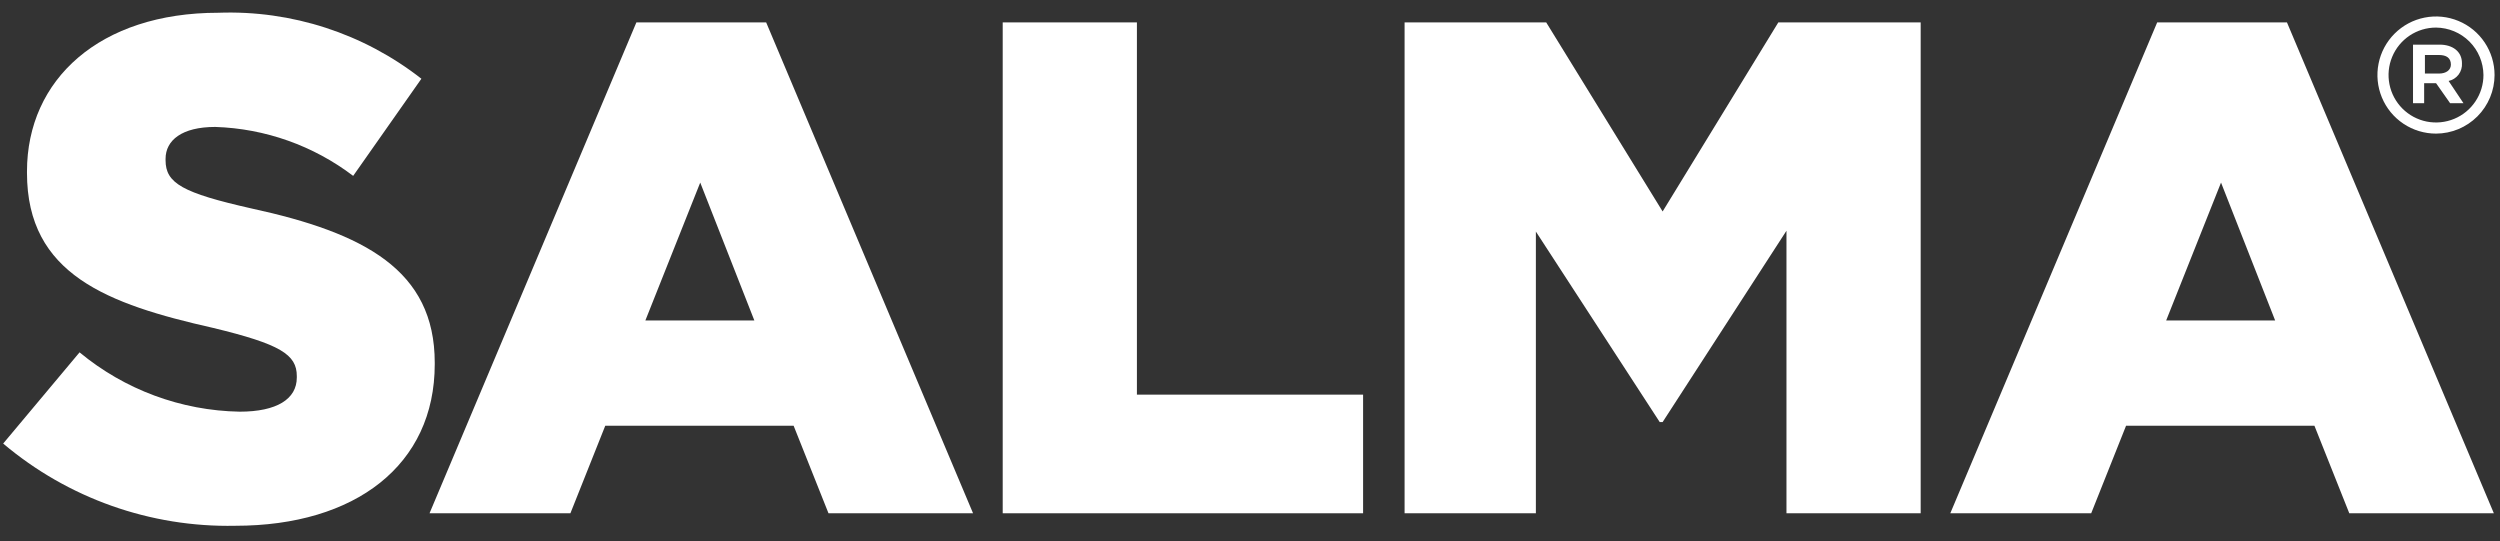 <?xml version="1.0" encoding="UTF-8"?>
<svg xmlns="http://www.w3.org/2000/svg" width="97" height="21" viewBox="0 0 97 21" fill="none">
  <rect x="0" y="0" width="97" height="21" fill="#333333" stroke="none"/>
  <path d="M0.123 17.21L3.087 13.671C4.837 15.121 7.028 15.933 9.301 15.973C10.739 15.973 11.516 15.484 11.516 14.649V14.592C11.516 13.758 10.883 13.354 8.265 12.722C4.179 11.801 1.047 10.65 1.047 6.709V6.651C1.047 3.084 3.867 0.495 8.469 0.495C11.316 0.391 14.107 1.298 16.35 3.055L13.703 6.824C12.159 5.651 10.289 4.987 8.352 4.925C7.057 4.925 6.424 5.443 6.424 6.162V6.219C6.424 7.111 7.084 7.485 9.761 8.089C14.134 9.039 16.868 10.477 16.868 14.074V14.131C16.868 18.044 13.789 20.4 9.129 20.4C5.839 20.468 2.637 19.334 0.123 17.21Z" fill="white"></path>
  <path d="M38.905 0.869H44.112V15.312H52.888V19.915H38.905V0.869Z" fill="white"></path>
  <path d="M54.498 0.869H59.993L64.51 8.205L68.999 0.869H74.522V19.914H69.315V8.953L64.51 16.376H64.397L59.592 8.985V19.914H54.498V0.869Z" fill="white"></path>
  <path d="M83.699 0.869H88.734L96.761 19.914H91.152L89.8 16.519H82.491L81.139 19.914H75.672L83.699 0.869ZM88.276 12.435L86.176 7.084L84.047 12.435H88.276Z" fill="white"></path>
  <path d="M24.692 0.869H29.727L37.754 19.914H32.145L30.793 16.519H23.484L22.132 19.914H16.666L24.692 0.869ZM29.269 12.435L27.169 7.084L25.04 12.435H29.269Z" fill="white"></path>
  <path d="M95.006 3.141C95.161 3.108 95.299 3.019 95.394 2.893C95.489 2.766 95.535 2.609 95.524 2.451C95.524 1.989 95.15 1.732 94.661 1.732H93.625V4.005H94.057V3.228H94.519L95.065 4.005H95.583L95.006 3.141ZM94.632 2.854H94.087V2.134H94.633C94.921 2.134 95.095 2.249 95.095 2.509C95.093 2.71 94.92 2.854 94.632 2.854Z" fill="white"></path>
  <path d="M94.517 5.184C94.067 5.184 93.628 5.051 93.254 4.801C92.88 4.552 92.589 4.197 92.417 3.781C92.245 3.366 92.2 2.909 92.288 2.468C92.375 2.028 92.592 1.623 92.91 1.305C93.228 0.987 93.632 0.771 94.073 0.683C94.514 0.595 94.971 0.64 95.386 0.812C95.802 0.984 96.157 1.275 96.406 1.649C96.656 2.023 96.789 2.462 96.789 2.912C96.788 3.514 96.548 4.091 96.122 4.517C95.696 4.943 95.119 5.183 94.517 5.184ZM94.517 1.07C94.153 1.07 93.797 1.178 93.494 1.38C93.191 1.583 92.955 1.87 92.816 2.207C92.676 2.543 92.64 2.913 92.711 3.27C92.782 3.627 92.957 3.955 93.215 4.213C93.472 4.47 93.8 4.646 94.157 4.717C94.515 4.788 94.885 4.751 95.221 4.612C95.558 4.473 95.845 4.237 96.047 3.934C96.25 3.631 96.358 3.275 96.358 2.911C96.354 2.424 96.159 1.958 95.815 1.613C95.47 1.269 95.004 1.074 94.517 1.07Z" fill="white"></path>
</svg>
